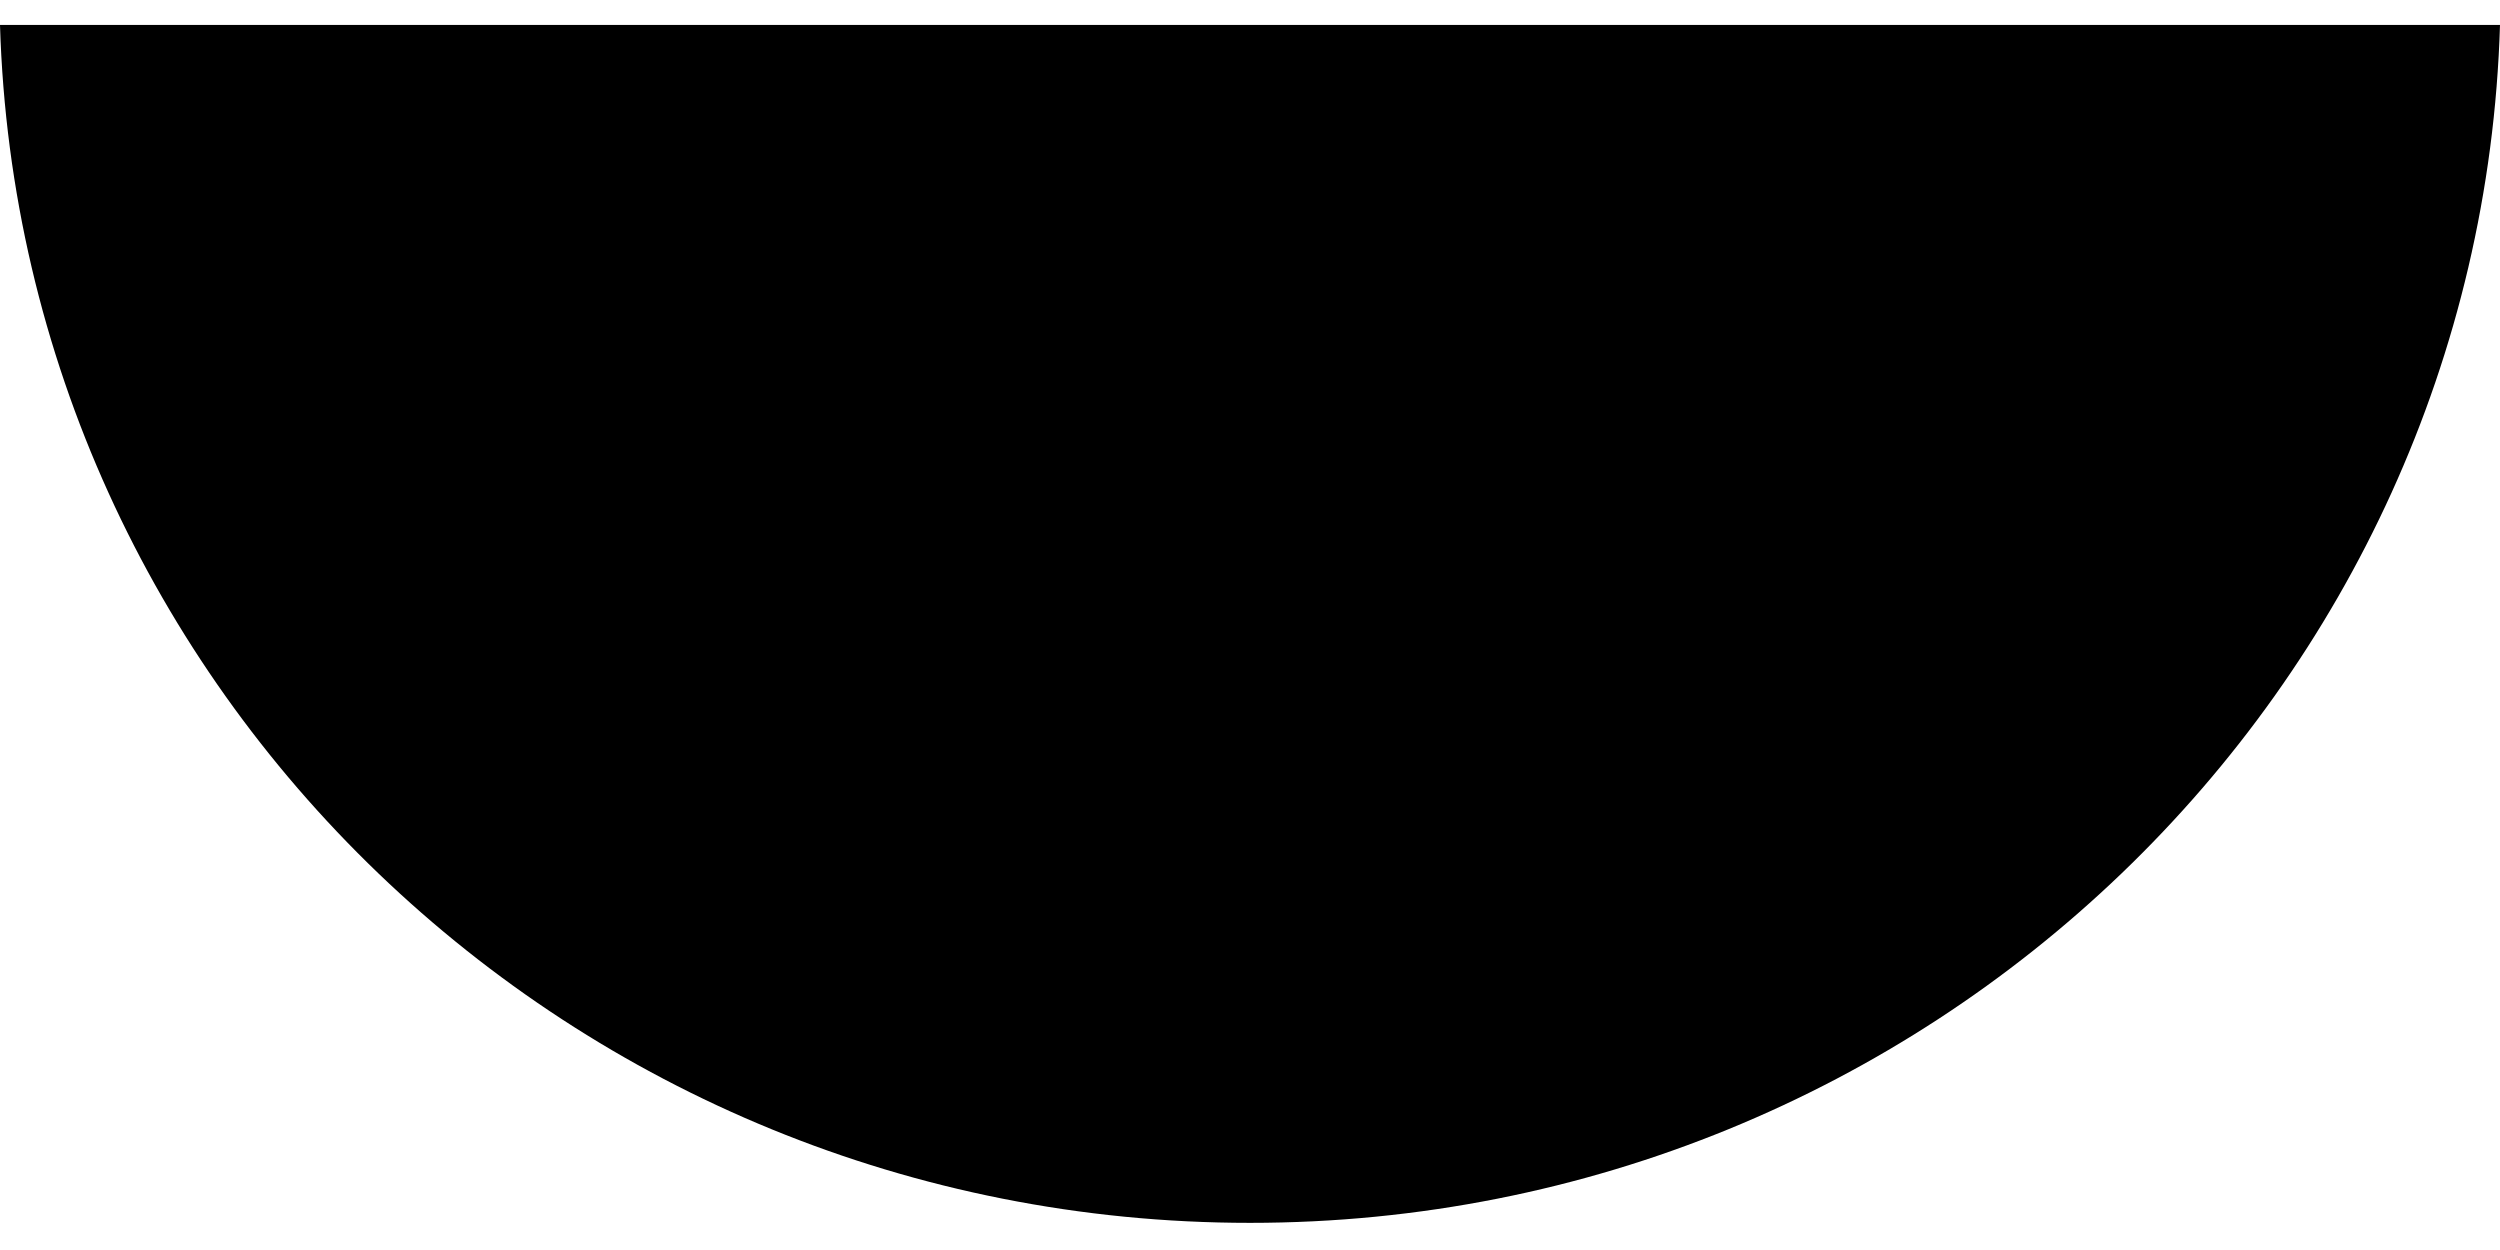 <svg width="42" height="21" viewBox="0 0 42 21" fill="none" xmlns="http://www.w3.org/2000/svg">
<path fill-rule="evenodd" clip-rule="evenodd" d="M2.39988e-07 0.419C0.337 11.591 9.61 20.544 21 20.544C32.39 20.544 41.663 11.591 42 0.419L2.39988e-07 0.419Z" fill="black"/>
</svg>
